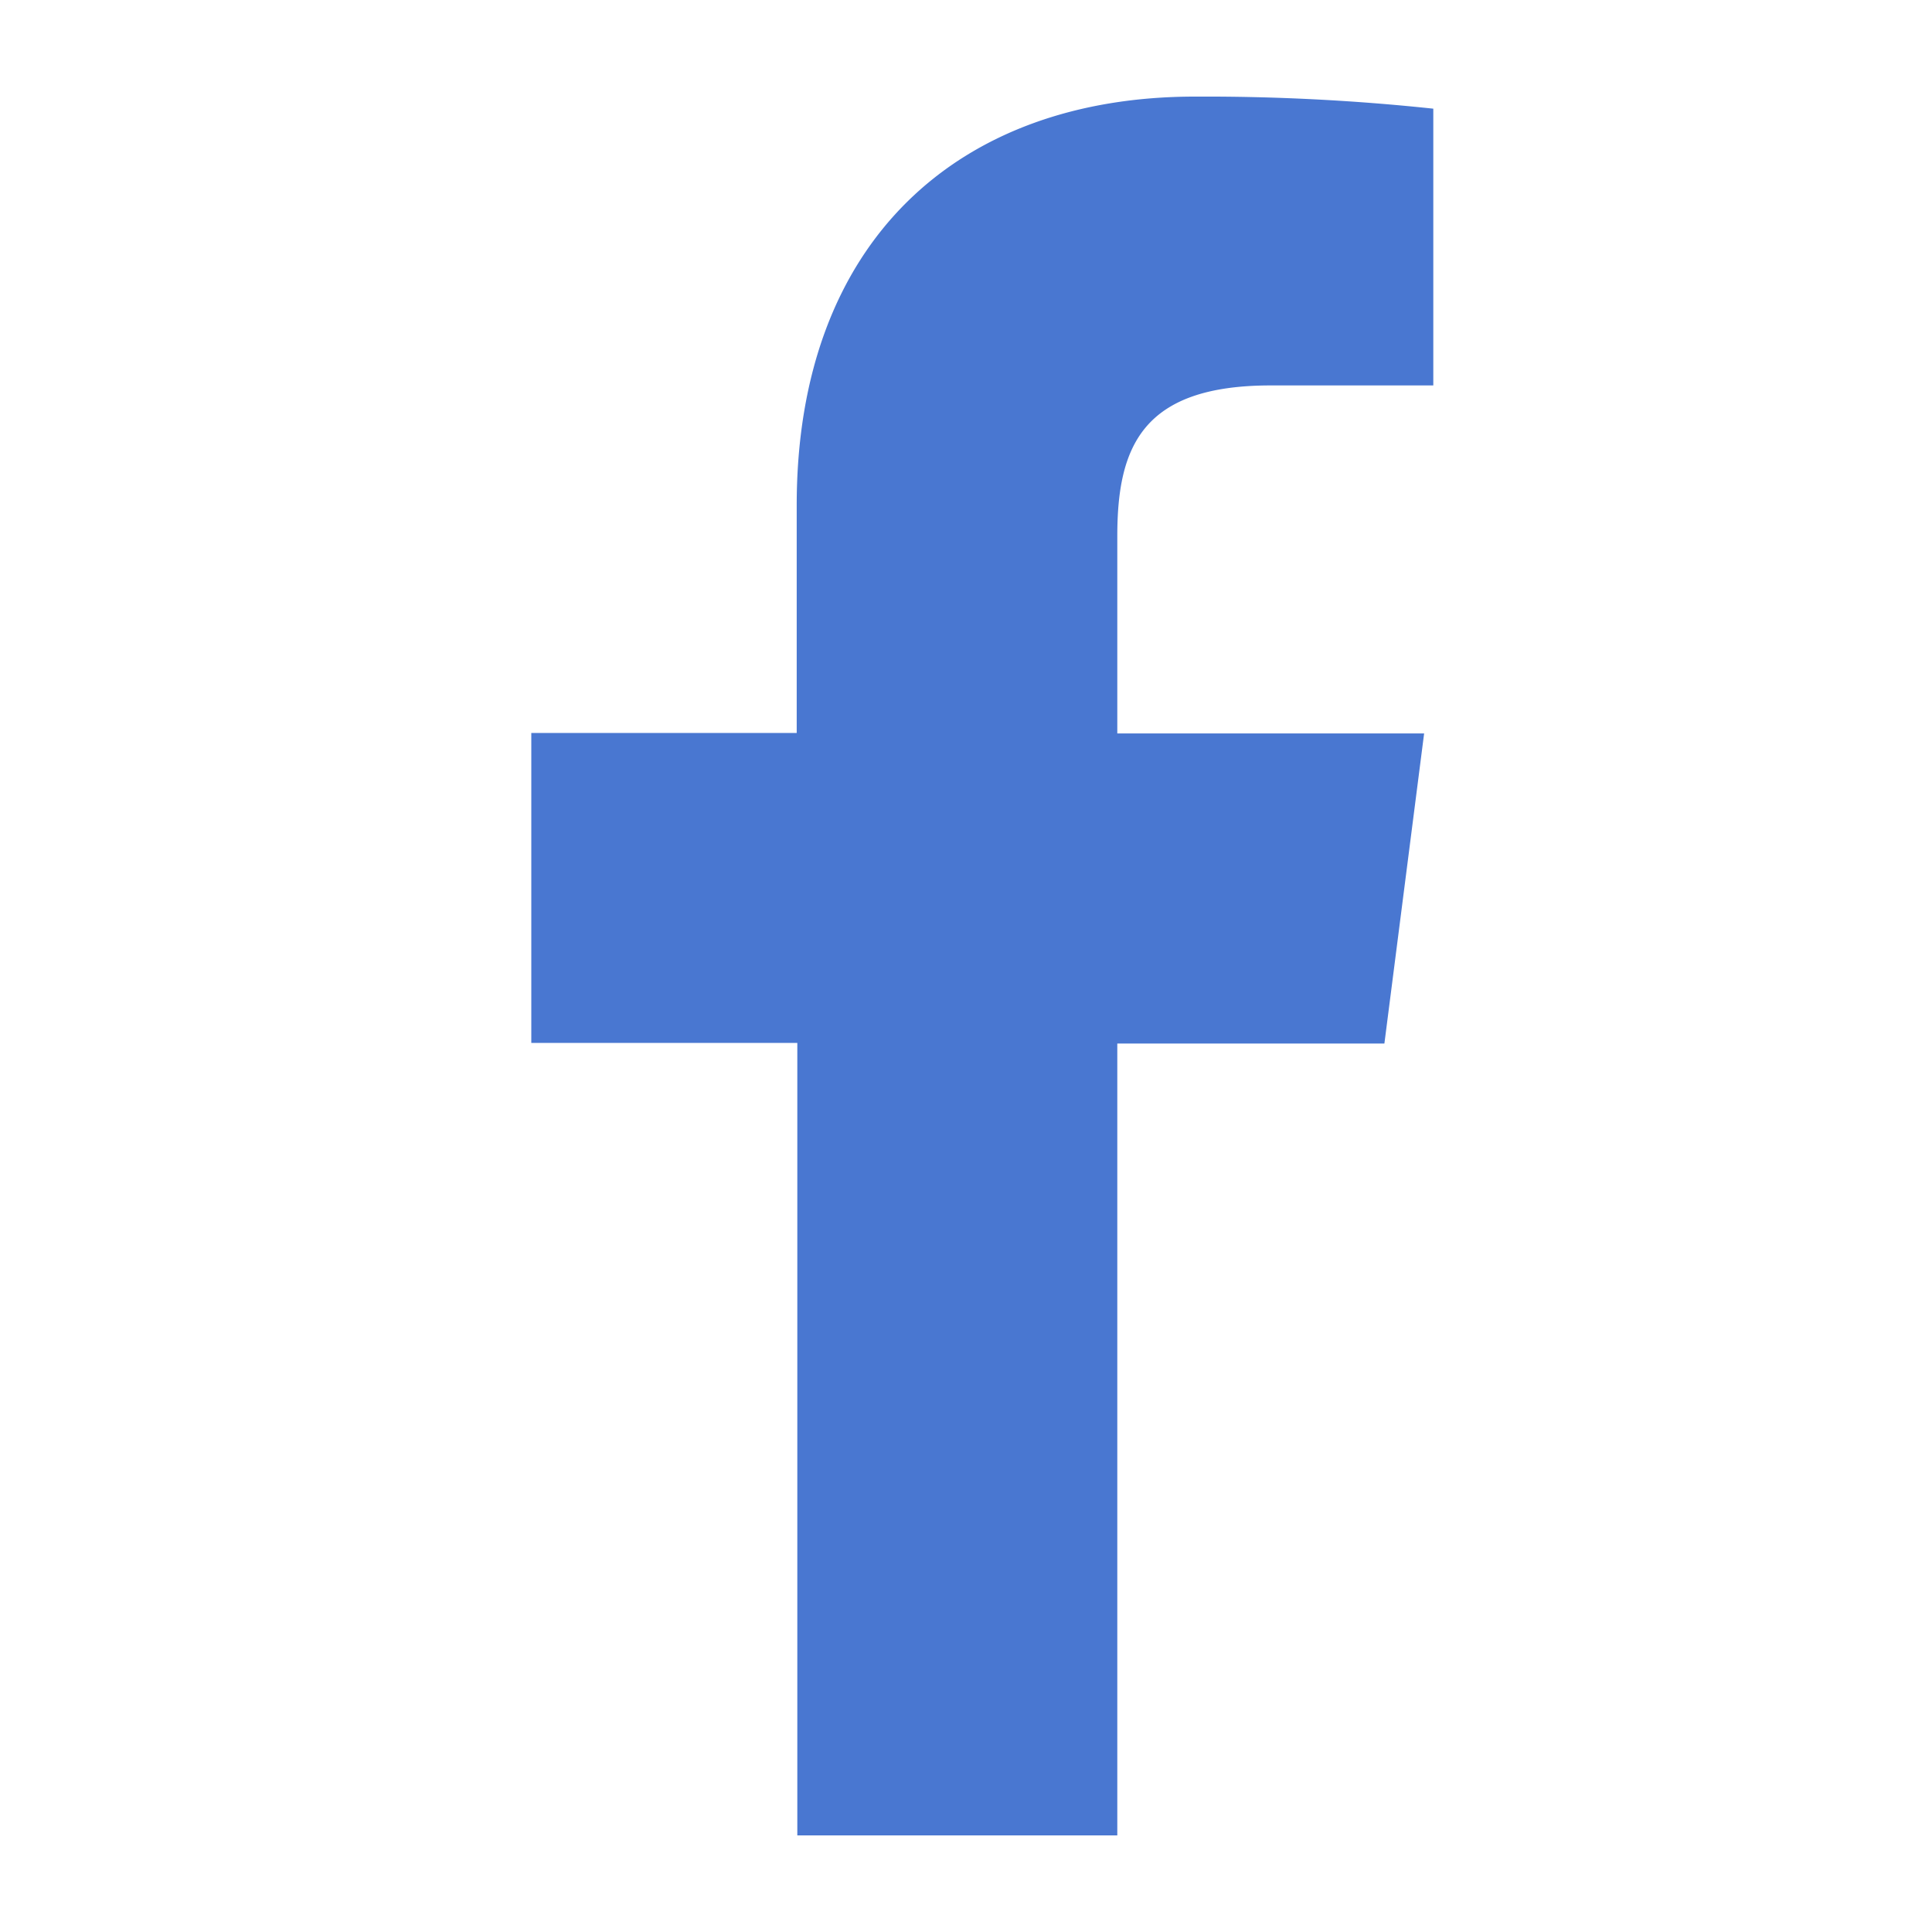 <svg width="20" height="20" viewBox="0 0 16 16" fill="#4977d1" xmlns="http://www.w3.org/2000/svg">
    <g clip-path="url(#clip0)">
        <path d="M9.253 15.2V8.642h2.212l.329-2.568H9.253V4.44c0-.74.206-1.248 1.27-1.248h1.347V.9A17.872 17.872 0 009.896.8C7.941.8 6.598 1.993 6.598 4.184V6.07H4.4v2.567h2.203V15.2h2.65z"
              stroke="none"></path>
    </g>
    <defs>
        <clipPath id="clip0">
            <path stroke="none" transform="translate(.8 .8)" d="M0 0h14.4v14.4H0z"></path>
        </clipPath>
    </defs>
</svg>